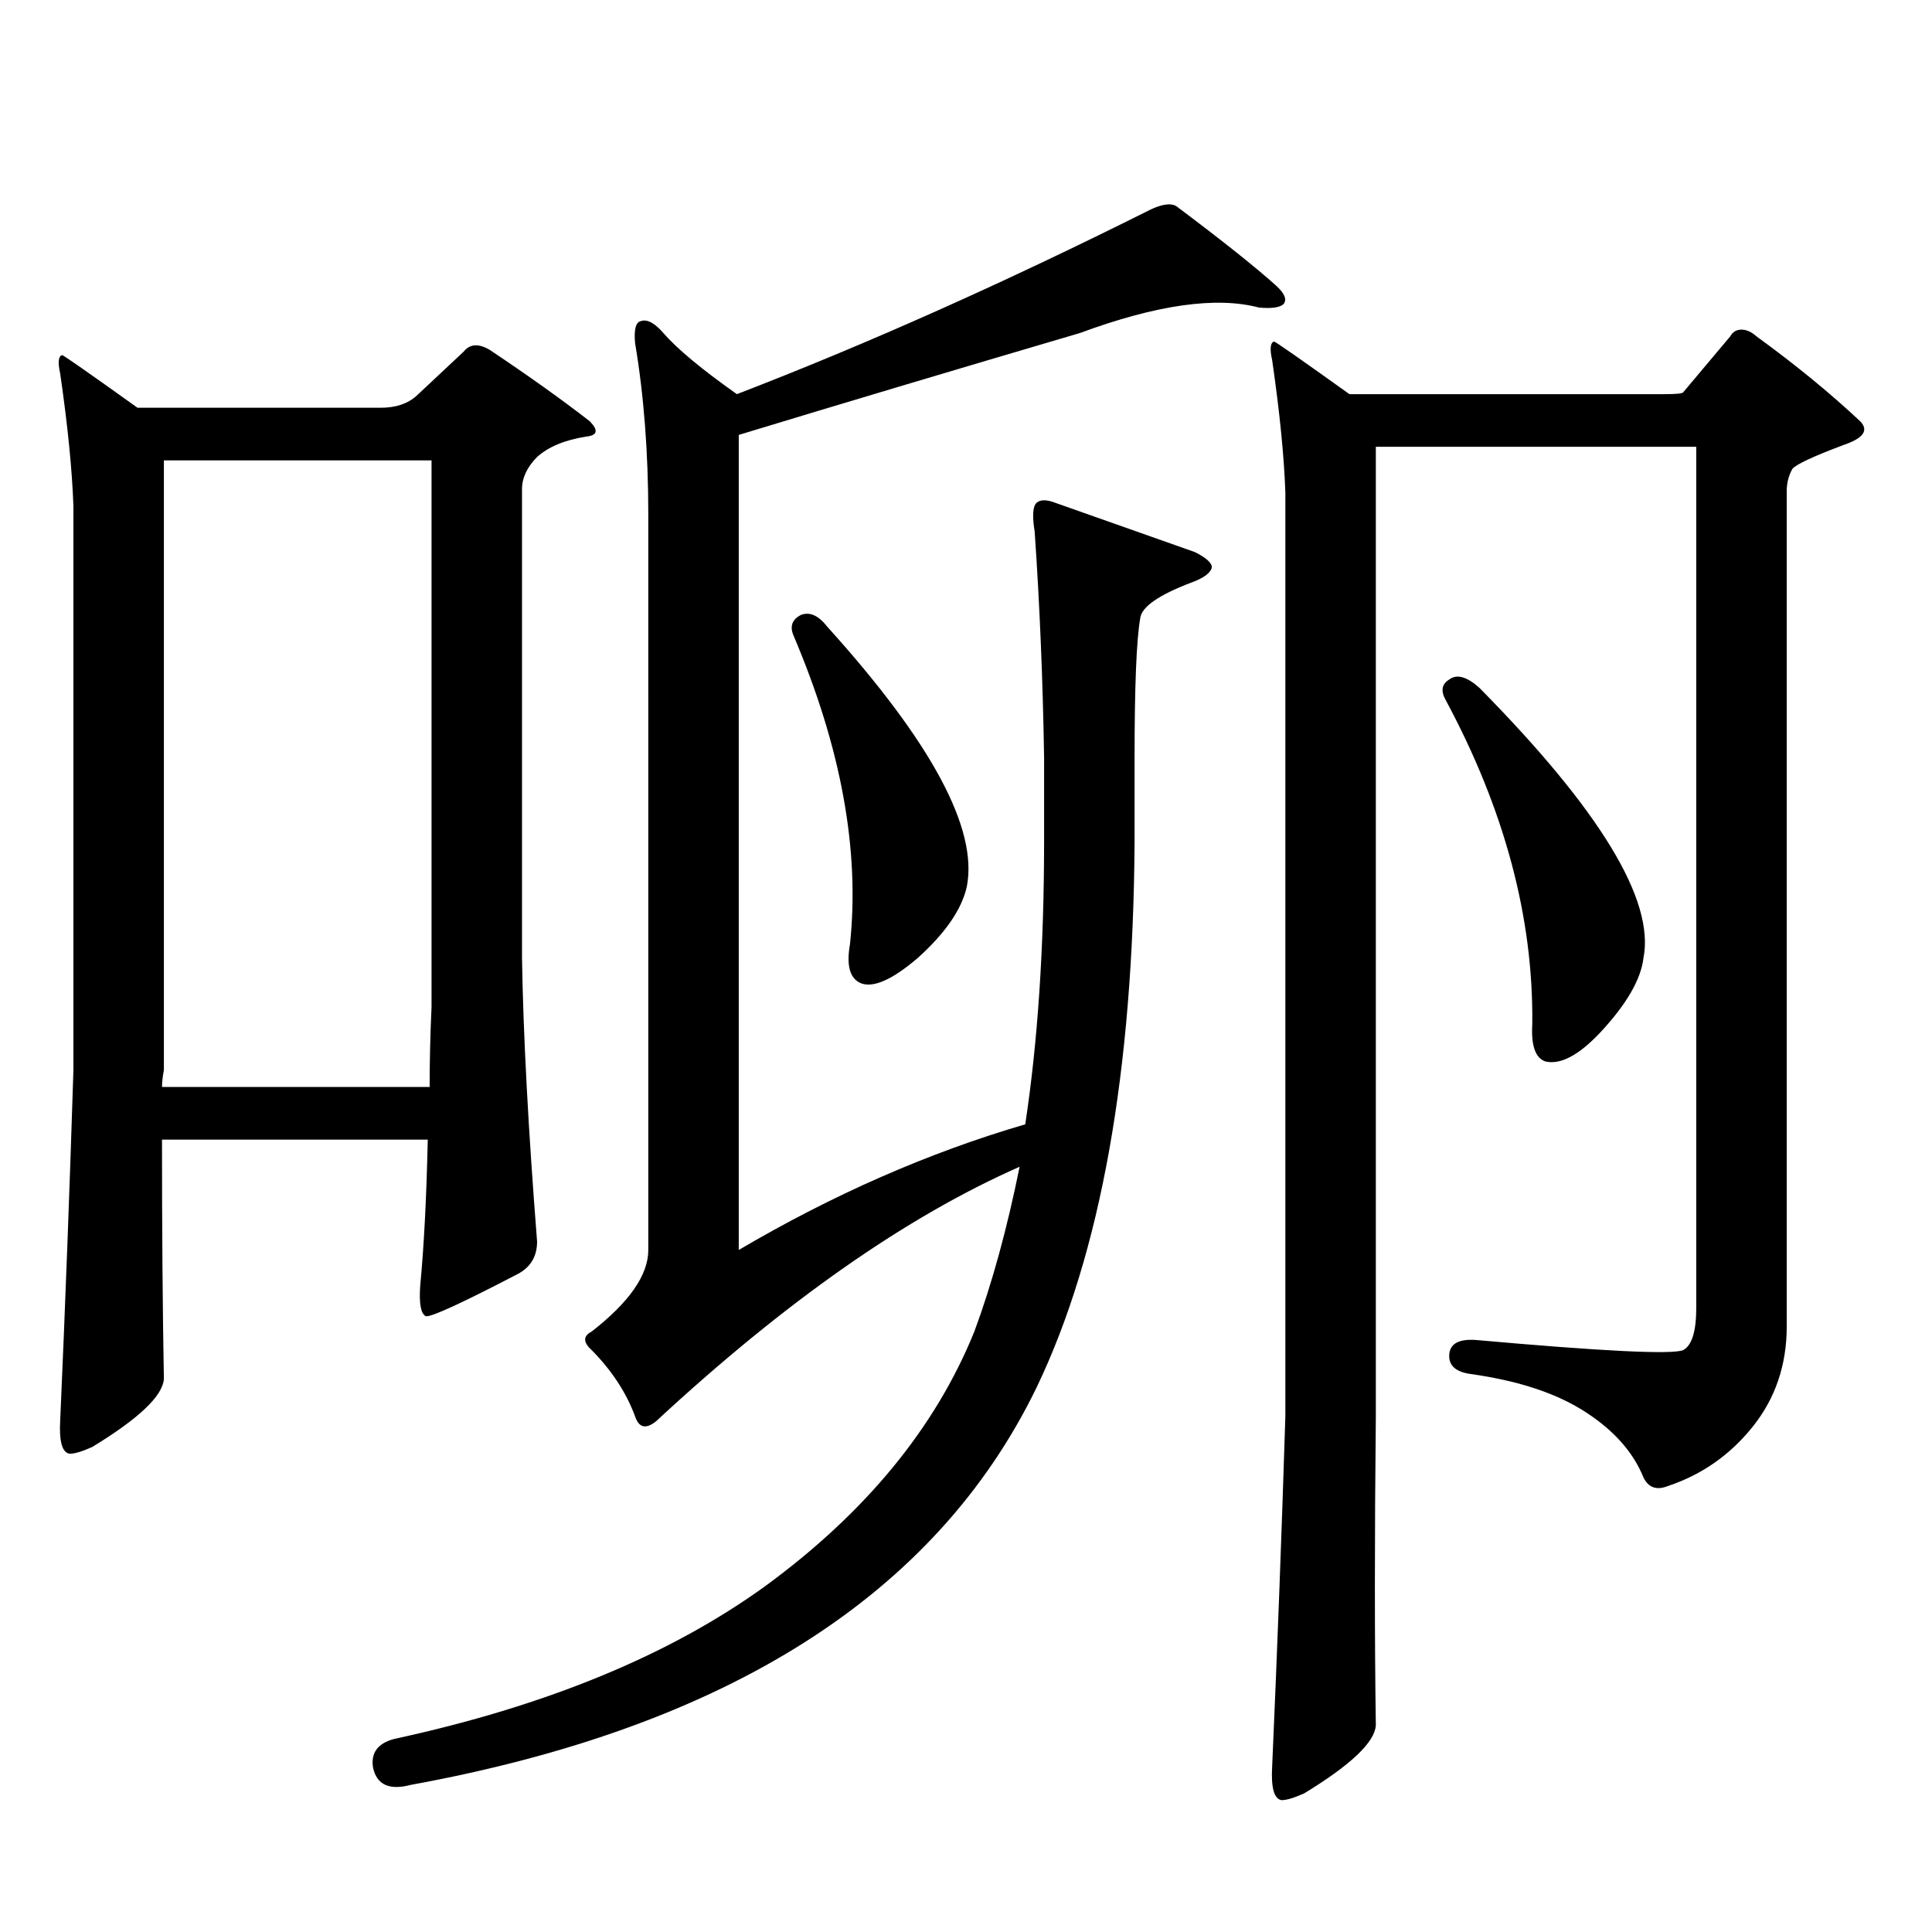 <?xml version="1.0" encoding="utf-8"?>
<!-- Generator: Adobe Illustrator 16.0.0, SVG Export Plug-In . SVG Version: 6.00 Build 0)  -->
<!DOCTYPE svg PUBLIC "-//W3C//DTD SVG 1.1//EN" "http://www.w3.org/Graphics/SVG/1.1/DTD/svg11.dtd">
<svg version="1.1" id="图层_1" xmlns="http://www.w3.org/2000/svg" xmlns:xlink="http://www.w3.org/1999/xlink" x="0px" y="0px"
	 width="1000px" height="1000px" viewBox="0 0 1000 1000" enable-background="new 0 0 1000 1000" xml:space="preserve">
<path d="M83.852,589.859c0,46.884,0.32,88.192,0.976,123.926c-0.655,8.789-13.018,20.517-37.072,35.156
	c-5.213,2.349-9.115,3.516-11.707,3.516c-3.902-0.577-5.533-6.44-4.878-17.578c2.592-58.585,4.878-118.94,6.829-181.055V262.027
	c-0.655-18.745-2.927-41.597-6.829-68.555c-1.311-5.851-0.976-9.077,0.976-9.668c0.641,0,13.658,9.091,39.023,27.246H197.02
	c7.805,0,13.979-2.046,18.536-6.152l24.39-22.852c3.247-4.093,7.805-4.395,13.658-0.879c20.152,13.485,37.393,25.79,51.706,36.914
	c4.543,4.696,3.902,7.333-1.951,7.91c-11.066,1.758-19.512,5.273-25.365,10.547c-5.213,5.273-7.805,10.849-7.805,16.699v242.578
	c0.641,39.853,3.247,88.77,7.805,146.777c0,7.622-3.262,13.184-9.756,16.699c-29.268,15.243-45.212,22.563-47.804,21.973
	c-2.606-1.167-3.582-6.44-2.927-15.82c1.951-20.503,3.247-45.703,3.902-75.586H83.852z M83.852,562.613h138.533
	c0-13.472,0.32-27.246,0.976-41.309V238.297H84.827v315.527C84.172,557.34,83.852,560.278,83.852,562.613z M587.254,435.172
	c-0.655,119.531-17.561,213.876-50.73,283.008c-52.041,107.227-159.996,175.781-323.895,205.664
	c-11.066,2.925-17.561,0-19.512-8.789c-1.311-7.622,2.271-12.606,10.731-14.941c78.688-17.001,142.756-43.368,192.19-79.102
	c52.026-38.095,88.123-82.026,108.29-131.836c9.101-24.609,16.905-53.022,23.414-85.254
	c-58.535,25.79-121.308,69.735-188.288,131.836c-5.213,4.106-8.78,3.228-10.731-2.637c-4.558-12.305-12.042-23.73-22.438-34.277
	c-4.558-4.093-4.558-7.319,0-9.668c19.512-15.229,29.268-29.292,29.268-42.188V266.422c0-32.218-2.286-61.812-6.829-88.77
	c-0.655-7.031,0.32-10.835,2.927-11.426c3.247-1.167,7.149,0.879,11.707,6.152c7.149,8.212,19.832,18.759,38.048,31.641
	c66.98-25.776,138.533-57.706,214.629-95.801c6.494-2.925,11.052-3.214,13.658-0.879c23.414,17.578,40.319,31.063,50.73,40.43
	c4.543,4.106,5.854,7.333,3.902,9.668c-1.951,1.758-6.188,2.349-12.683,1.758c-22.118-5.851-53.017-1.456-92.681,13.184
	c-65.699,19.336-124.555,36.914-176.581,52.734v421.875c48.779-28.702,98.199-50.386,148.289-65.039
	c6.494-42.765,9.756-91.694,9.756-146.777v-43.066c-0.655-40.43-2.286-79.39-4.878-116.895c-1.311-8.198-0.976-13.184,0.976-14.941
	s5.198-1.758,9.756,0c26.661,9.38,50.73,17.88,72.193,25.488c5.854,2.938,8.78,5.575,8.78,7.91
	c-0.655,2.938-4.237,5.575-10.731,7.91c-16.92,6.454-25.7,12.606-26.341,18.457c-1.951,11.138-2.927,35.156-2.927,72.07V435.172z
	 M414.575,318.277c4.543-1.758,9.101,0.302,13.658,6.152c53.978,59.766,78.047,104.59,72.193,134.473
	c-2.606,11.728-11.066,24.032-25.365,36.914c-13.018,11.138-22.773,15.532-29.268,13.184c-5.854-2.335-7.805-9.077-5.854-20.215
	c5.198-48.628-4.558-101.953-29.268-159.961C408.722,324.142,410.018,320.626,414.575,318.277z M712.129,733.121
	c-0.655,62.69-0.655,116.016,0,159.961c-0.655,8.789-13.018,20.503-37.072,35.156c-5.213,2.335-9.115,3.516-11.707,3.516
	c-3.902-0.591-5.533-6.454-4.878-17.578c2.592-58.599,4.878-118.954,6.829-181.055V254.996c-0.655-18.745-2.927-41.597-6.829-68.555
	c-1.311-5.851-0.976-9.077,0.976-9.668c0.641,0,13.658,9.091,39.023,27.246h162.923c5.854,0,9.101-0.288,9.756-0.879l24.39-29.004
	c1.296-2.335,3.247-3.516,5.854-3.516c2.592,0,5.198,1.181,7.805,3.516c20.152,14.653,38.048,29.306,53.657,43.945
	c4.543,4.696,1.616,8.789-8.78,12.305c-15.609,5.864-24.39,9.97-26.341,12.305c-1.951,3.516-2.927,7.333-2.927,11.426v432.422
	c0,19.927-5.854,37.216-17.561,51.855c-11.707,14.653-26.341,24.911-43.901,30.762c-5.854,2.349-10.091,0.879-12.683-4.395
	c-5.213-12.882-14.969-24.019-29.268-33.398c-14.969-9.956-35.121-16.699-60.486-20.215c-7.805-1.167-11.387-4.683-10.731-10.547
	c0.641-5.273,5.198-7.608,13.658-7.031c65.685,5.864,101.461,7.622,107.314,5.273c4.543-2.335,6.829-9.668,6.829-21.973V231.266
	h-165.85V733.121z M750.177,351.676c3.902-2.925,9.101-1.456,15.609,4.395c62.438,63.281,90.729,109.863,84.876,139.746
	c-1.311,11.138-8.78,24.032-22.438,38.672c-11.066,11.728-20.487,16.699-28.292,14.941c-5.213-1.758-7.484-8.198-6.829-19.336
	c0.641-55.069-14.313-111.03-44.877-167.871C745.619,357.54,746.274,354.024,750.177,351.676z"/>
</svg>
